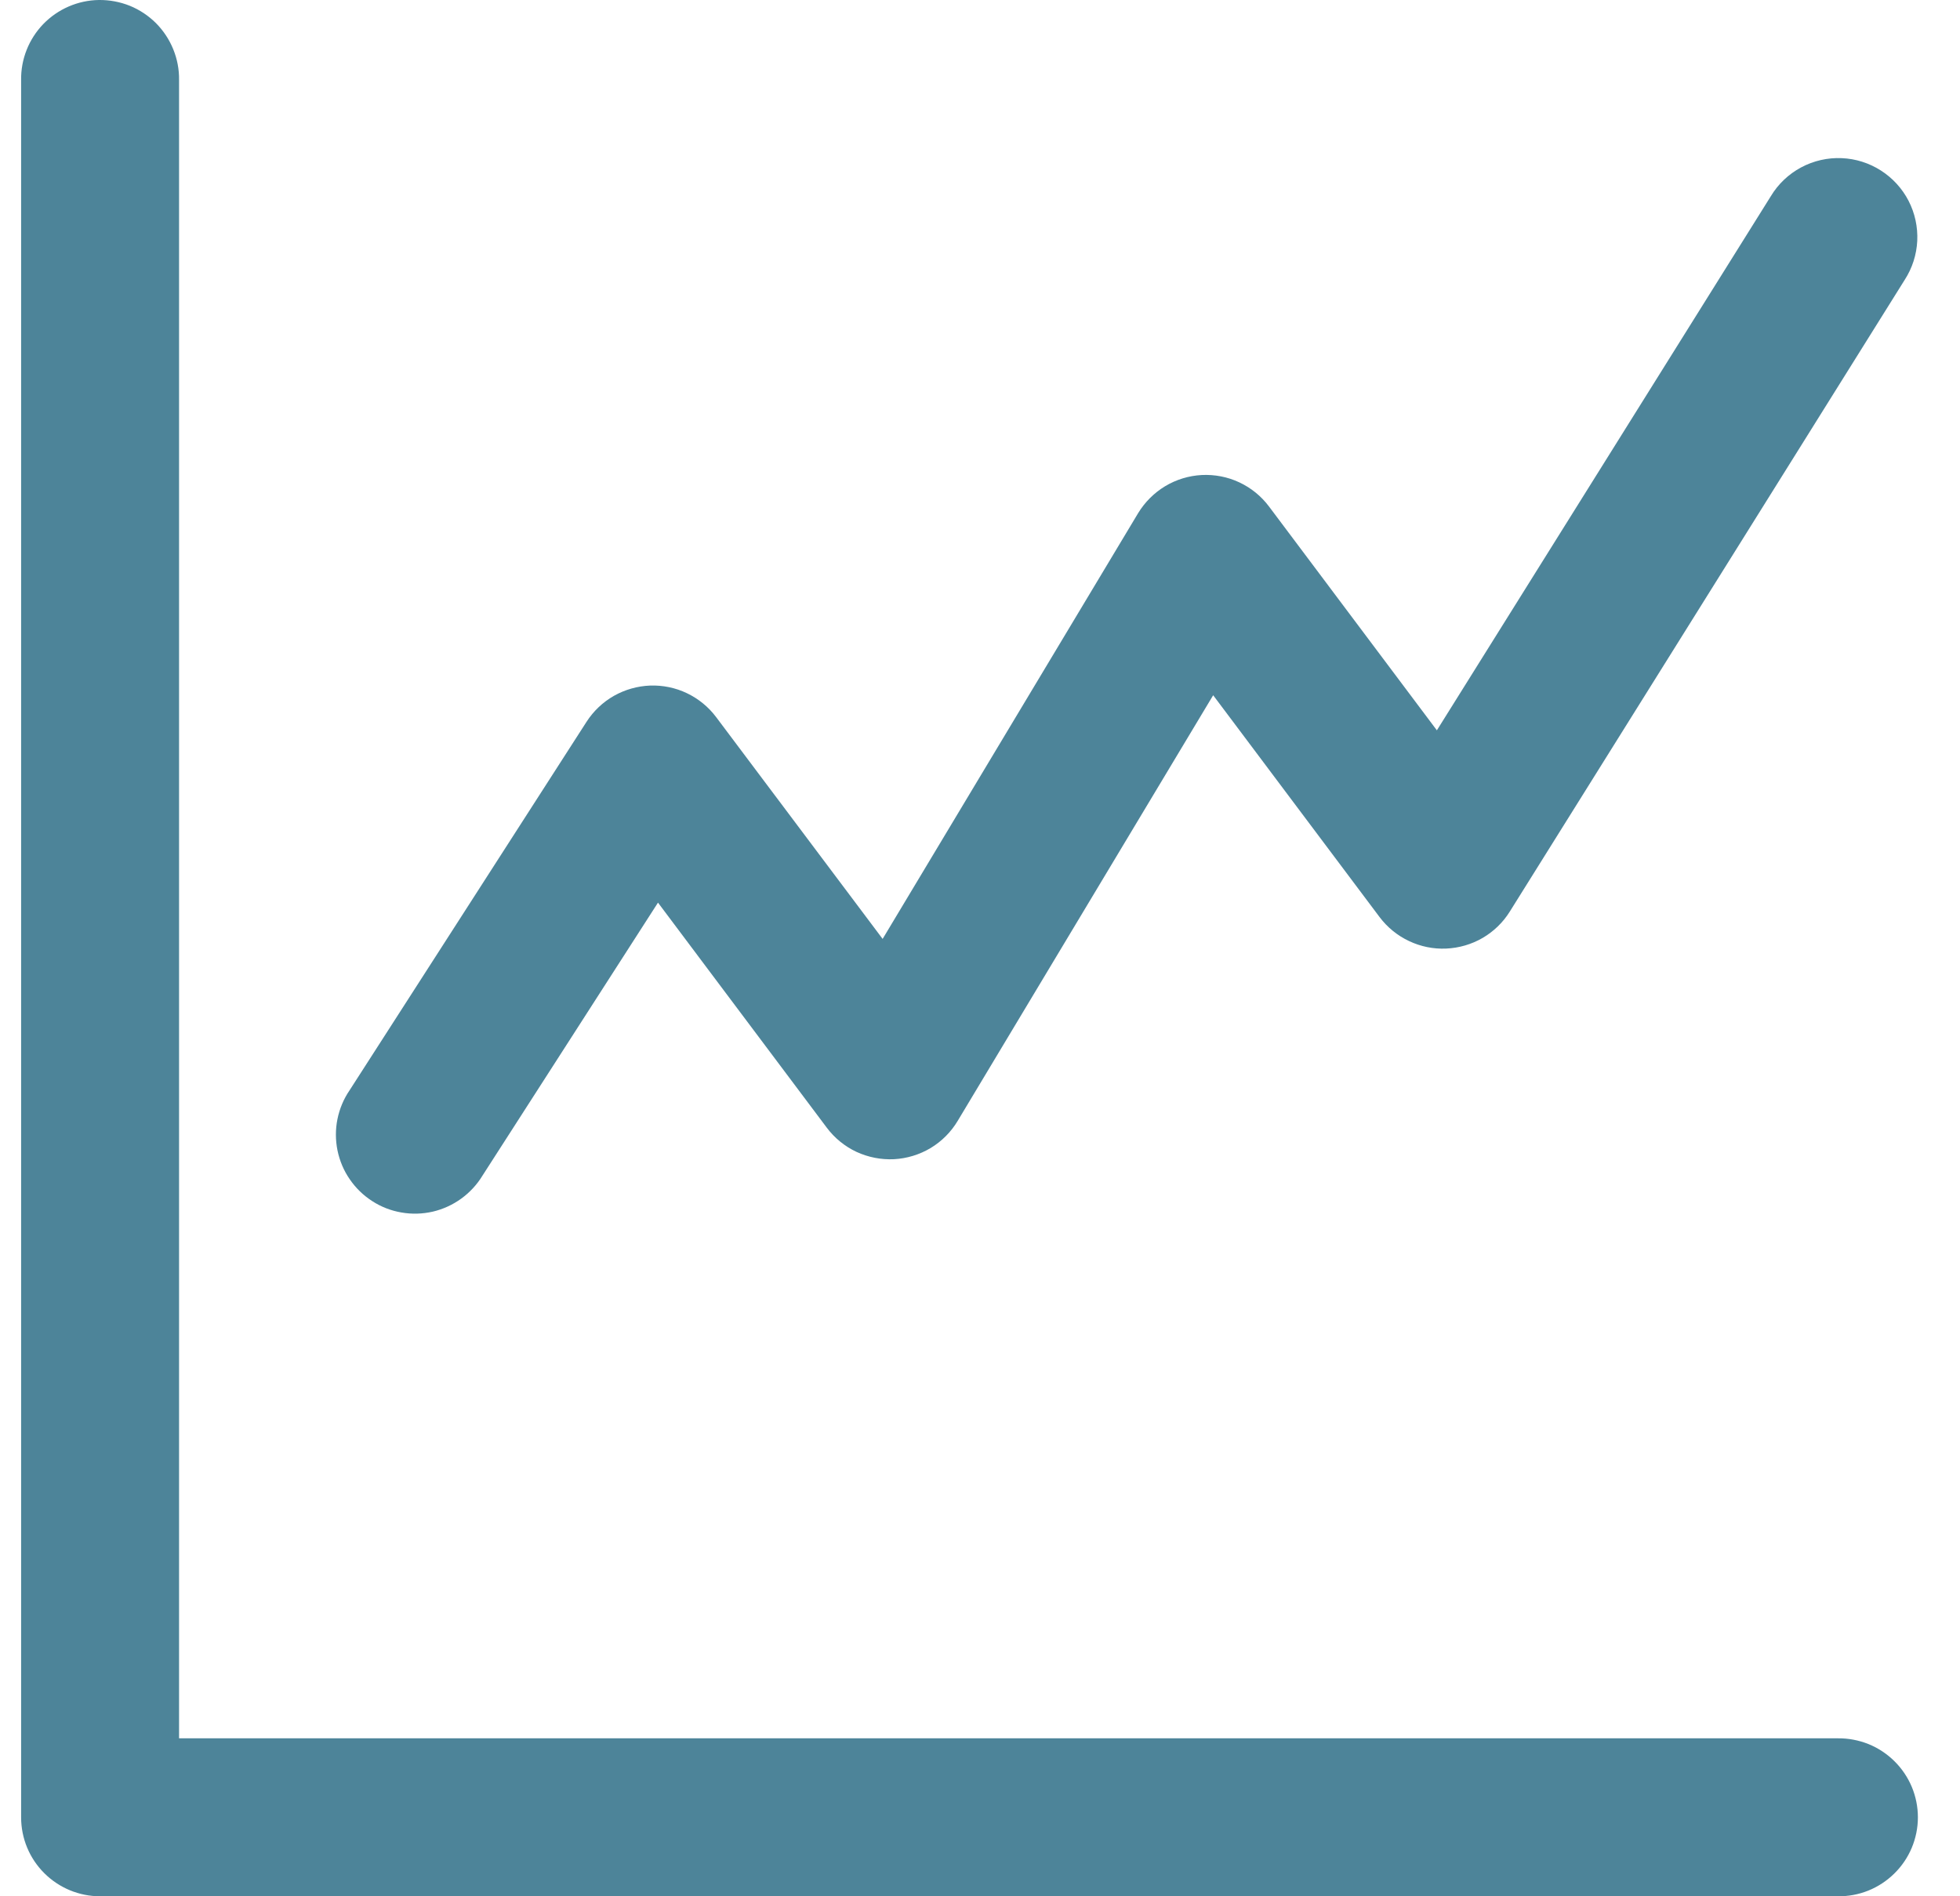<svg xmlns="http://www.w3.org/2000/svg" width="31" height="30" viewBox="0 0 31 30" fill="none"><path id="Vector" d="M1.563 0C1.232 0.005 0.917 0.142 0.686 0.379C0.456 0.617 0.329 0.936 0.334 1.267V28.751C0.334 29.082 0.465 29.4 0.7 29.634C0.934 29.868 1.252 30 1.583 30H29.067C29.232 30.002 29.396 29.972 29.55 29.91C29.704 29.848 29.843 29.756 29.961 29.64C30.079 29.524 30.173 29.386 30.237 29.233C30.301 29.08 30.334 28.916 30.334 28.751C30.334 28.585 30.301 28.421 30.237 28.268C30.173 28.116 30.079 27.977 29.961 27.861C29.843 27.745 29.704 27.653 29.55 27.591C29.396 27.53 29.232 27.499 29.067 27.501H2.832V1.267C2.835 1.1 2.803 0.934 2.74 0.779C2.677 0.624 2.584 0.484 2.466 0.365C2.347 0.247 2.207 0.154 2.052 0.091C1.897 0.029 1.731 -0.002 1.563 0ZM29.13 2.502C28.906 2.492 28.684 2.543 28.486 2.649C28.289 2.755 28.123 2.912 28.008 3.104L22.726 11.554L20.071 8.013C19.948 7.849 19.787 7.718 19.601 7.631C19.416 7.544 19.212 7.505 19.007 7.515C18.803 7.526 18.604 7.586 18.428 7.692C18.253 7.798 18.106 7.945 18 8.12L13.96 14.854L11.326 11.344C11.205 11.183 11.047 11.054 10.865 10.967C10.684 10.88 10.483 10.839 10.282 10.846C10.081 10.854 9.884 10.91 9.709 11.009C9.534 11.109 9.386 11.25 9.277 11.419L5.529 17.249C5.435 17.387 5.37 17.542 5.337 17.706C5.304 17.869 5.305 18.038 5.338 18.201C5.372 18.365 5.437 18.52 5.532 18.657C5.626 18.795 5.747 18.912 5.887 19.002C6.027 19.093 6.184 19.154 6.349 19.182C6.513 19.211 6.681 19.206 6.844 19.169C7.006 19.131 7.16 19.061 7.295 18.963C7.43 18.865 7.544 18.742 7.631 18.599L10.407 14.28L13.077 17.841C13.2 18.005 13.361 18.136 13.546 18.223C13.732 18.309 13.936 18.349 14.141 18.339C14.345 18.328 14.544 18.267 14.72 18.162C14.895 18.056 15.042 17.909 15.147 17.733L19.188 10.999L21.821 14.51C21.943 14.672 22.103 14.802 22.286 14.888C22.469 14.975 22.671 15.016 22.873 15.007C23.076 14.998 23.273 14.941 23.449 14.839C23.624 14.737 23.772 14.594 23.879 14.422L30.125 4.428C30.245 4.243 30.313 4.03 30.324 3.81C30.334 3.59 30.287 3.372 30.186 3.176C30.085 2.981 29.934 2.816 29.748 2.697C29.563 2.579 29.35 2.511 29.13 2.502Z" fill="#4D8499"></path></svg>